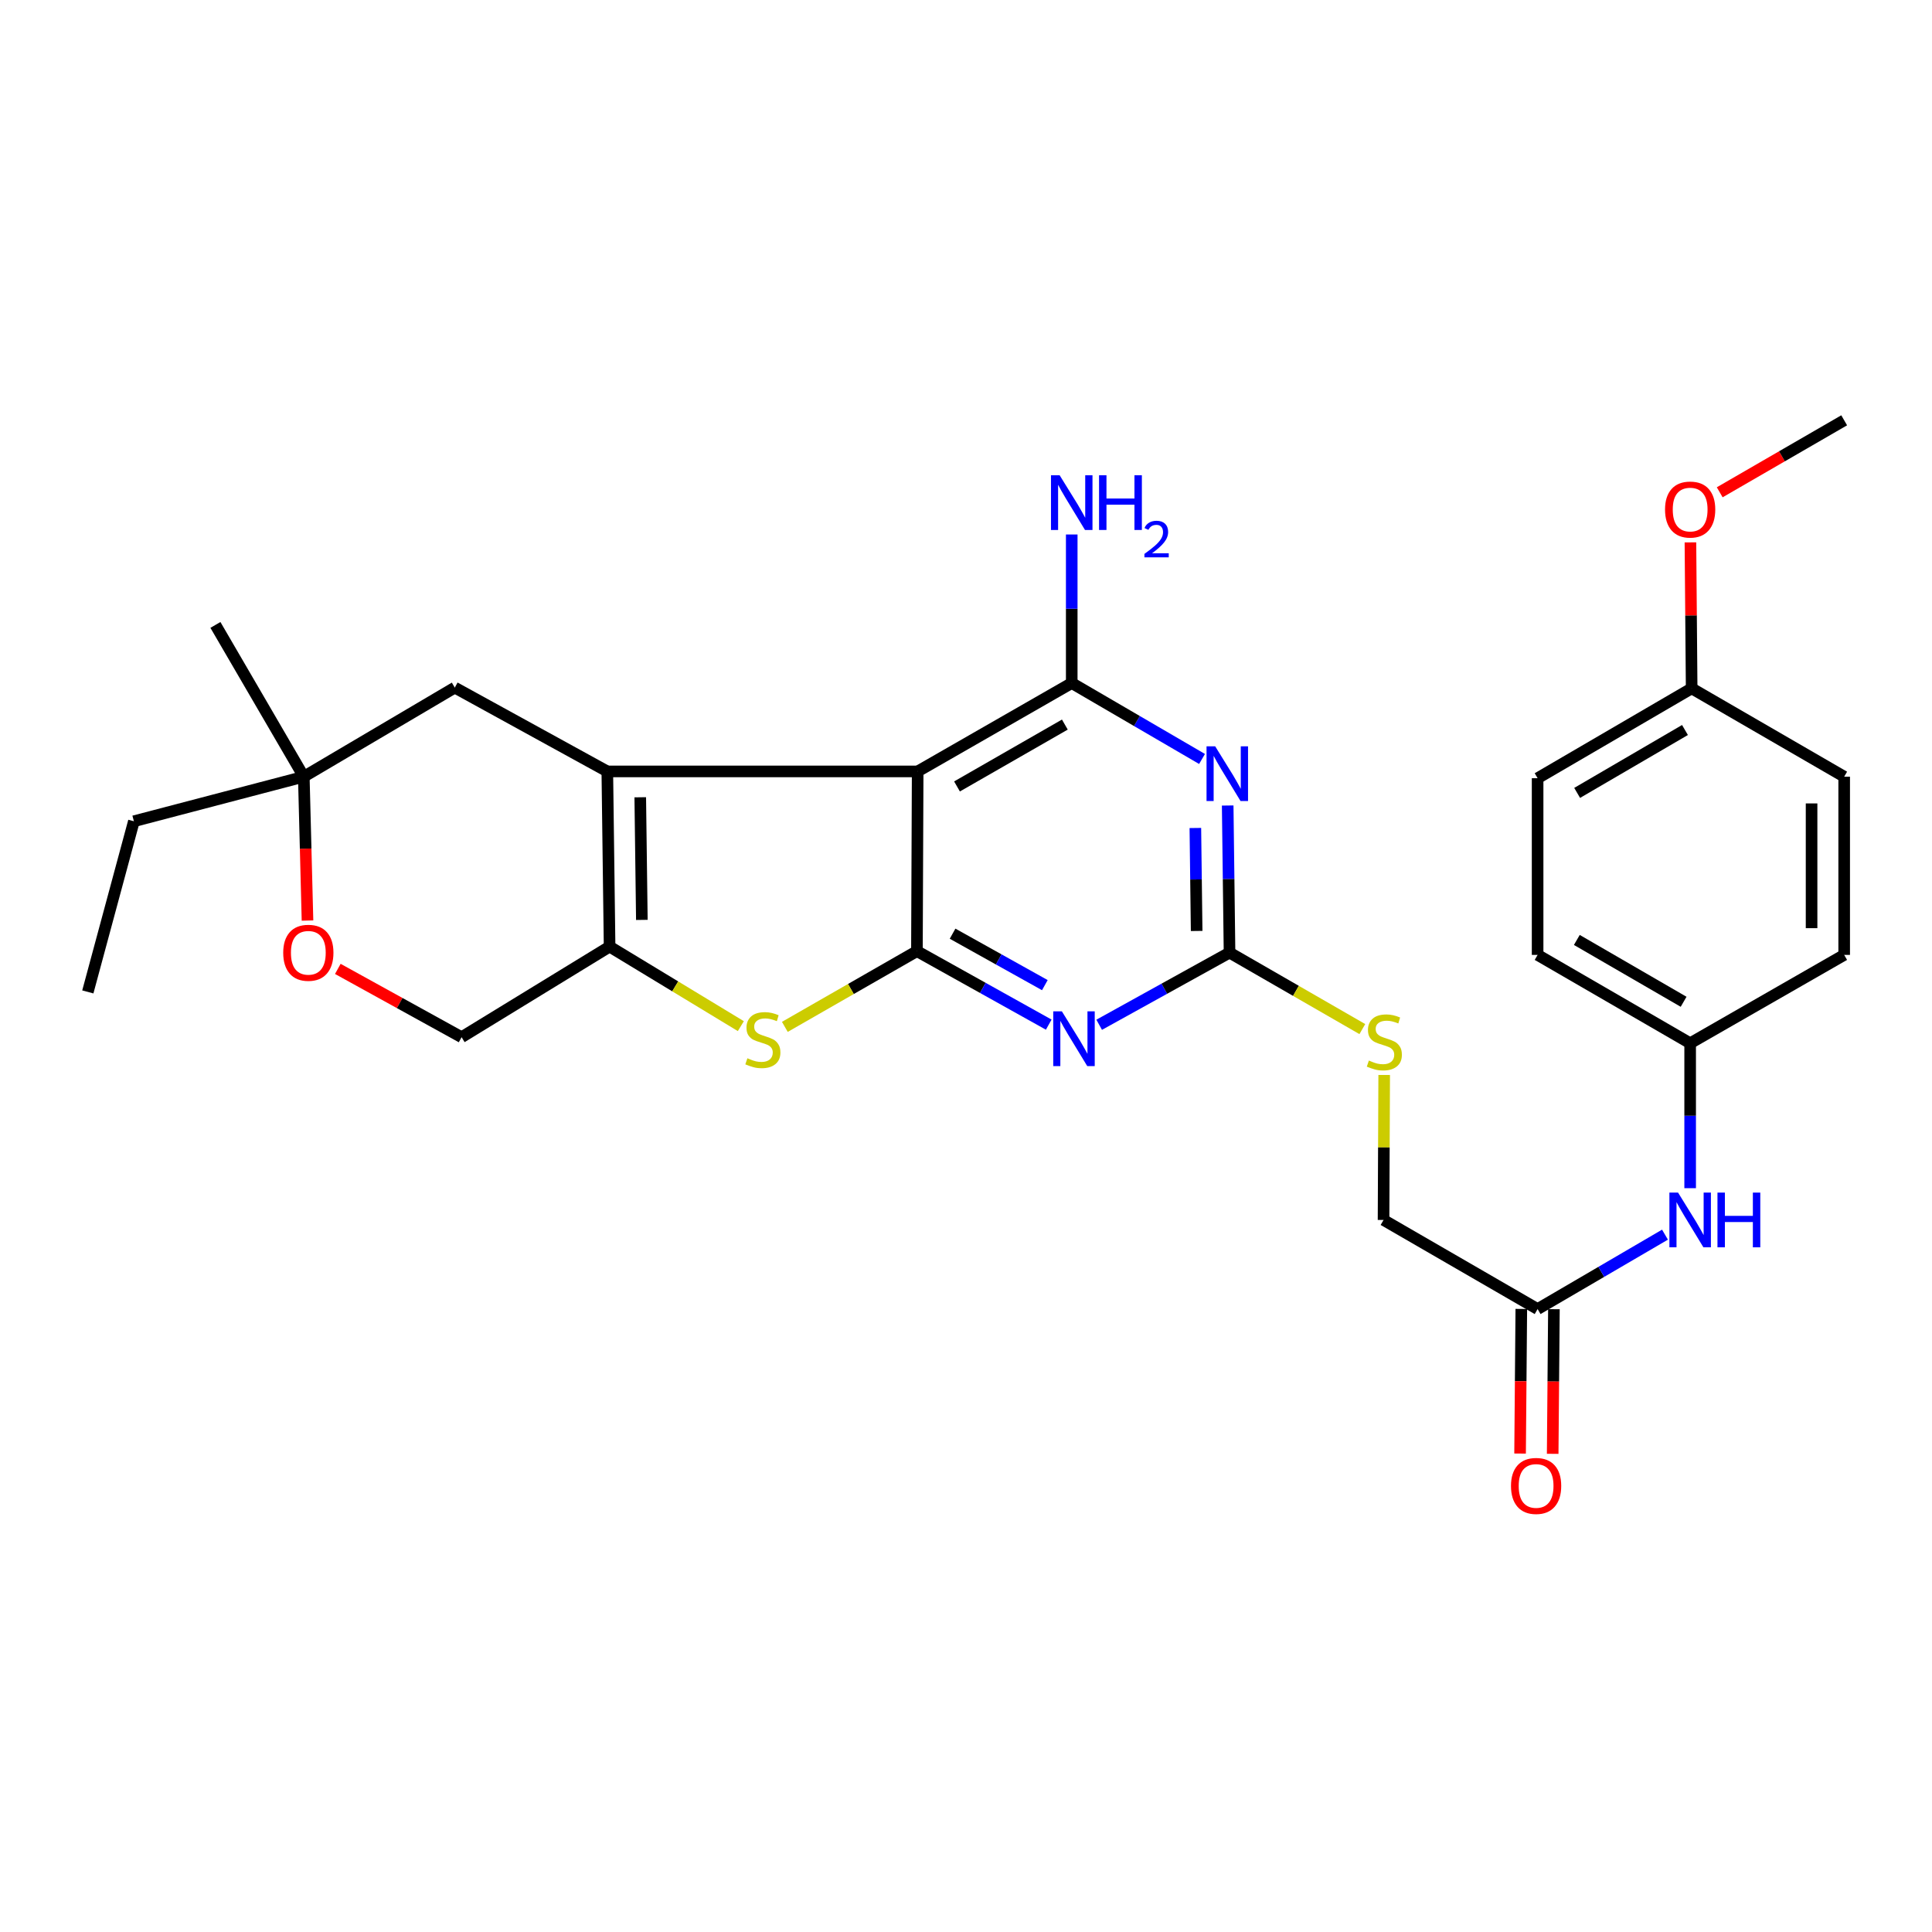 <?xml version='1.0' encoding='iso-8859-1'?>
<svg version='1.1' baseProfile='full'
              xmlns='http://www.w3.org/2000/svg'
                      xmlns:rdkit='http://www.rdkit.org/xml'
                      xmlns:xlink='http://www.w3.org/1999/xlink'
                  xml:space='preserve'
width='1000px' height='1000px' viewBox='0 0 1000 1000'>
<!-- END OF HEADER -->
<rect style='opacity:1.0;fill:#FFFFFF;stroke:none' width='1000' height='1000' x='0' y='0'> </rect>
<path class='bond-0' d='M 474.984,399.286 L 314.343,399.286' style='fill:none;fill-rule:evenodd;stroke:#000000;stroke-width:6px;stroke-linecap:butt;stroke-linejoin:miter;stroke-opacity:1' />
<path class='bond-1' d='M 474.984,399.286 L 474.6,492.306' style='fill:none;fill-rule:evenodd;stroke:#000000;stroke-width:6px;stroke-linecap:butt;stroke-linejoin:miter;stroke-opacity:1' />
<path class='bond-4' d='M 474.984,399.286 L 554.728,353.54' style='fill:none;fill-rule:evenodd;stroke:#000000;stroke-width:6px;stroke-linecap:butt;stroke-linejoin:miter;stroke-opacity:1' />
<path class='bond-4' d='M 495.344,407.063 L 551.165,375.041' style='fill:none;fill-rule:evenodd;stroke:#000000;stroke-width:6px;stroke-linecap:butt;stroke-linejoin:miter;stroke-opacity:1' />
<path class='bond-5' d='M 314.343,399.286 L 315.525,489.962' style='fill:none;fill-rule:evenodd;stroke:#000000;stroke-width:6px;stroke-linecap:butt;stroke-linejoin:miter;stroke-opacity:1' />
<path class='bond-5' d='M 331.396,412.667 L 332.223,476.141' style='fill:none;fill-rule:evenodd;stroke:#000000;stroke-width:6px;stroke-linecap:butt;stroke-linejoin:miter;stroke-opacity:1' />
<path class='bond-8' d='M 314.343,399.286 L 235.396,355.902' style='fill:none;fill-rule:evenodd;stroke:#000000;stroke-width:6px;stroke-linecap:butt;stroke-linejoin:miter;stroke-opacity:1' />
<path class='bond-2' d='M 474.6,492.306 L 508.712,511.33' style='fill:none;fill-rule:evenodd;stroke:#000000;stroke-width:6px;stroke-linecap:butt;stroke-linejoin:miter;stroke-opacity:1' />
<path class='bond-2' d='M 508.712,511.33 L 542.824,530.353' style='fill:none;fill-rule:evenodd;stroke:#0000FF;stroke-width:6px;stroke-linecap:butt;stroke-linejoin:miter;stroke-opacity:1' />
<path class='bond-2' d='M 493.054,483.273 L 516.932,496.59' style='fill:none;fill-rule:evenodd;stroke:#000000;stroke-width:6px;stroke-linecap:butt;stroke-linejoin:miter;stroke-opacity:1' />
<path class='bond-2' d='M 516.932,496.59 L 540.811,509.906' style='fill:none;fill-rule:evenodd;stroke:#0000FF;stroke-width:6px;stroke-linecap:butt;stroke-linejoin:miter;stroke-opacity:1' />
<path class='bond-6' d='M 474.6,492.306 L 440.417,511.908' style='fill:none;fill-rule:evenodd;stroke:#000000;stroke-width:6px;stroke-linecap:butt;stroke-linejoin:miter;stroke-opacity:1' />
<path class='bond-6' d='M 440.417,511.908 L 406.234,531.509' style='fill:none;fill-rule:evenodd;stroke:#CCCC00;stroke-width:6px;stroke-linecap:butt;stroke-linejoin:miter;stroke-opacity:1' />
<path class='bond-30' d='M 568.932,530.422 L 602.668,511.749' style='fill:none;fill-rule:evenodd;stroke:#0000FF;stroke-width:6px;stroke-linecap:butt;stroke-linejoin:miter;stroke-opacity:1' />
<path class='bond-30' d='M 602.668,511.749 L 636.404,493.075' style='fill:none;fill-rule:evenodd;stroke:#000000;stroke-width:6px;stroke-linecap:butt;stroke-linejoin:miter;stroke-opacity:1' />
<path class='bond-3' d='M 622.172,392.842 L 588.45,373.191' style='fill:none;fill-rule:evenodd;stroke:#0000FF;stroke-width:6px;stroke-linecap:butt;stroke-linejoin:miter;stroke-opacity:1' />
<path class='bond-3' d='M 588.45,373.191 L 554.728,353.54' style='fill:none;fill-rule:evenodd;stroke:#000000;stroke-width:6px;stroke-linecap:butt;stroke-linejoin:miter;stroke-opacity:1' />
<path class='bond-7' d='M 635.448,416.933 L 635.926,455.004' style='fill:none;fill-rule:evenodd;stroke:#0000FF;stroke-width:6px;stroke-linecap:butt;stroke-linejoin:miter;stroke-opacity:1' />
<path class='bond-7' d='M 635.926,455.004 L 636.404,493.075' style='fill:none;fill-rule:evenodd;stroke:#000000;stroke-width:6px;stroke-linecap:butt;stroke-linejoin:miter;stroke-opacity:1' />
<path class='bond-7' d='M 618.716,428.567 L 619.05,455.216' style='fill:none;fill-rule:evenodd;stroke:#0000FF;stroke-width:6px;stroke-linecap:butt;stroke-linejoin:miter;stroke-opacity:1' />
<path class='bond-7' d='M 619.05,455.216 L 619.385,481.866' style='fill:none;fill-rule:evenodd;stroke:#000000;stroke-width:6px;stroke-linecap:butt;stroke-linejoin:miter;stroke-opacity:1' />
<path class='bond-15' d='M 554.728,353.54 L 554.728,315.094' style='fill:none;fill-rule:evenodd;stroke:#000000;stroke-width:6px;stroke-linecap:butt;stroke-linejoin:miter;stroke-opacity:1' />
<path class='bond-15' d='M 554.728,315.094 L 554.728,276.648' style='fill:none;fill-rule:evenodd;stroke:#0000FF;stroke-width:6px;stroke-linecap:butt;stroke-linejoin:miter;stroke-opacity:1' />
<path class='bond-12' d='M 315.525,489.962 L 238.922,536.852' style='fill:none;fill-rule:evenodd;stroke:#000000;stroke-width:6px;stroke-linecap:butt;stroke-linejoin:miter;stroke-opacity:1' />
<path class='bond-29' d='M 315.525,489.962 L 349.491,510.544' style='fill:none;fill-rule:evenodd;stroke:#000000;stroke-width:6px;stroke-linecap:butt;stroke-linejoin:miter;stroke-opacity:1' />
<path class='bond-29' d='M 349.491,510.544 L 383.457,531.127' style='fill:none;fill-rule:evenodd;stroke:#CCCC00;stroke-width:6px;stroke-linecap:butt;stroke-linejoin:miter;stroke-opacity:1' />
<path class='bond-13' d='M 636.404,493.075 L 670.772,512.865' style='fill:none;fill-rule:evenodd;stroke:#000000;stroke-width:6px;stroke-linecap:butt;stroke-linejoin:miter;stroke-opacity:1' />
<path class='bond-13' d='M 670.772,512.865 L 705.141,532.656' style='fill:none;fill-rule:evenodd;stroke:#CCCC00;stroke-width:6px;stroke-linecap:butt;stroke-linejoin:miter;stroke-opacity:1' />
<path class='bond-11' d='M 235.396,355.902 L 157.246,402.014' style='fill:none;fill-rule:evenodd;stroke:#000000;stroke-width:6px;stroke-linecap:butt;stroke-linejoin:miter;stroke-opacity:1' />
<path class='bond-9' d='M 159.163,476.478 L 158.205,439.246' style='fill:none;fill-rule:evenodd;stroke:#FF0000;stroke-width:6px;stroke-linecap:butt;stroke-linejoin:miter;stroke-opacity:1' />
<path class='bond-9' d='M 158.205,439.246 L 157.246,402.014' style='fill:none;fill-rule:evenodd;stroke:#000000;stroke-width:6px;stroke-linecap:butt;stroke-linejoin:miter;stroke-opacity:1' />
<path class='bond-31' d='M 174.855,501.499 L 206.889,519.176' style='fill:none;fill-rule:evenodd;stroke:#FF0000;stroke-width:6px;stroke-linecap:butt;stroke-linejoin:miter;stroke-opacity:1' />
<path class='bond-31' d='M 206.889,519.176 L 238.922,536.852' style='fill:none;fill-rule:evenodd;stroke:#000000;stroke-width:6px;stroke-linecap:butt;stroke-linejoin:miter;stroke-opacity:1' />
<path class='bond-10' d='M 795.864,677.569 L 716.12,631.448' style='fill:none;fill-rule:evenodd;stroke:#000000;stroke-width:6px;stroke-linecap:butt;stroke-linejoin:miter;stroke-opacity:1' />
<path class='bond-14' d='M 795.864,677.569 L 828.829,658.313' style='fill:none;fill-rule:evenodd;stroke:#000000;stroke-width:6px;stroke-linecap:butt;stroke-linejoin:miter;stroke-opacity:1' />
<path class='bond-14' d='M 828.829,658.313 L 861.794,639.057' style='fill:none;fill-rule:evenodd;stroke:#0000FF;stroke-width:6px;stroke-linecap:butt;stroke-linejoin:miter;stroke-opacity:1' />
<path class='bond-16' d='M 787.426,677.498 L 787.107,714.926' style='fill:none;fill-rule:evenodd;stroke:#000000;stroke-width:6px;stroke-linecap:butt;stroke-linejoin:miter;stroke-opacity:1' />
<path class='bond-16' d='M 787.107,714.926 L 786.789,752.355' style='fill:none;fill-rule:evenodd;stroke:#FF0000;stroke-width:6px;stroke-linecap:butt;stroke-linejoin:miter;stroke-opacity:1' />
<path class='bond-16' d='M 804.302,677.641 L 803.984,715.07' style='fill:none;fill-rule:evenodd;stroke:#000000;stroke-width:6px;stroke-linecap:butt;stroke-linejoin:miter;stroke-opacity:1' />
<path class='bond-16' d='M 803.984,715.07 L 803.665,752.499' style='fill:none;fill-rule:evenodd;stroke:#FF0000;stroke-width:6px;stroke-linecap:butt;stroke-linejoin:miter;stroke-opacity:1' />
<path class='bond-25' d='M 157.246,402.014 L 69.298,425.08' style='fill:none;fill-rule:evenodd;stroke:#000000;stroke-width:6px;stroke-linecap:butt;stroke-linejoin:miter;stroke-opacity:1' />
<path class='bond-26' d='M 157.246,402.014 L 111.5,323.461' style='fill:none;fill-rule:evenodd;stroke:#000000;stroke-width:6px;stroke-linecap:butt;stroke-linejoin:miter;stroke-opacity:1' />
<path class='bond-17' d='M 716.455,556.401 L 716.288,593.925' style='fill:none;fill-rule:evenodd;stroke:#CCCC00;stroke-width:6px;stroke-linecap:butt;stroke-linejoin:miter;stroke-opacity:1' />
<path class='bond-17' d='M 716.288,593.925 L 716.12,631.448' style='fill:none;fill-rule:evenodd;stroke:#000000;stroke-width:6px;stroke-linecap:butt;stroke-linejoin:miter;stroke-opacity:1' />
<path class='bond-18' d='M 874.82,615.002 L 874.82,577.493' style='fill:none;fill-rule:evenodd;stroke:#0000FF;stroke-width:6px;stroke-linecap:butt;stroke-linejoin:miter;stroke-opacity:1' />
<path class='bond-18' d='M 874.82,577.493 L 874.82,539.984' style='fill:none;fill-rule:evenodd;stroke:#000000;stroke-width:6px;stroke-linecap:butt;stroke-linejoin:miter;stroke-opacity:1' />
<path class='bond-20' d='M 874.82,539.984 L 954.545,494.257' style='fill:none;fill-rule:evenodd;stroke:#000000;stroke-width:6px;stroke-linecap:butt;stroke-linejoin:miter;stroke-opacity:1' />
<path class='bond-21' d='M 874.82,539.984 L 795.864,494.257' style='fill:none;fill-rule:evenodd;stroke:#000000;stroke-width:6px;stroke-linecap:butt;stroke-linejoin:miter;stroke-opacity:1' />
<path class='bond-21' d='M 871.435,518.52 L 816.165,486.511' style='fill:none;fill-rule:evenodd;stroke:#000000;stroke-width:6px;stroke-linecap:butt;stroke-linejoin:miter;stroke-opacity:1' />
<path class='bond-19' d='M 875.598,356.296 L 795.864,402.802' style='fill:none;fill-rule:evenodd;stroke:#000000;stroke-width:6px;stroke-linecap:butt;stroke-linejoin:miter;stroke-opacity:1' />
<path class='bond-19' d='M 872.141,377.851 L 816.327,410.405' style='fill:none;fill-rule:evenodd;stroke:#000000;stroke-width:6px;stroke-linecap:butt;stroke-linejoin:miter;stroke-opacity:1' />
<path class='bond-24' d='M 875.598,356.296 L 875.281,318.516' style='fill:none;fill-rule:evenodd;stroke:#000000;stroke-width:6px;stroke-linecap:butt;stroke-linejoin:miter;stroke-opacity:1' />
<path class='bond-24' d='M 875.281,318.516 L 874.964,280.736' style='fill:none;fill-rule:evenodd;stroke:#FF0000;stroke-width:6px;stroke-linecap:butt;stroke-linejoin:miter;stroke-opacity:1' />
<path class='bond-32' d='M 875.598,356.296 L 954.545,402.014' style='fill:none;fill-rule:evenodd;stroke:#000000;stroke-width:6px;stroke-linecap:butt;stroke-linejoin:miter;stroke-opacity:1' />
<path class='bond-23' d='M 954.545,494.257 L 954.545,402.014' style='fill:none;fill-rule:evenodd;stroke:#000000;stroke-width:6px;stroke-linecap:butt;stroke-linejoin:miter;stroke-opacity:1' />
<path class='bond-23' d='M 937.668,480.42 L 937.668,415.851' style='fill:none;fill-rule:evenodd;stroke:#000000;stroke-width:6px;stroke-linecap:butt;stroke-linejoin:miter;stroke-opacity:1' />
<path class='bond-22' d='M 795.864,494.257 L 795.864,402.802' style='fill:none;fill-rule:evenodd;stroke:#000000;stroke-width:6px;stroke-linecap:butt;stroke-linejoin:miter;stroke-opacity:1' />
<path class='bond-27' d='M 890.123,254.809 L 922.334,236.179' style='fill:none;fill-rule:evenodd;stroke:#FF0000;stroke-width:6px;stroke-linecap:butt;stroke-linejoin:miter;stroke-opacity:1' />
<path class='bond-27' d='M 922.334,236.179 L 954.545,217.548' style='fill:none;fill-rule:evenodd;stroke:#000000;stroke-width:6px;stroke-linecap:butt;stroke-linejoin:miter;stroke-opacity:1' />
<path class='bond-28' d='M 69.298,425.08 L 45.455,513.421' style='fill:none;fill-rule:evenodd;stroke:#000000;stroke-width:6px;stroke-linecap:butt;stroke-linejoin:miter;stroke-opacity:1' />
<path  class='atom-3' d='M 549.631 523.48
L 558.911 538.48
Q 559.831 539.96, 561.311 542.64
Q 562.791 545.32, 562.871 545.48
L 562.871 523.48
L 566.631 523.48
L 566.631 551.8
L 562.751 551.8
L 552.791 535.4
Q 551.631 533.48, 550.391 531.28
Q 549.191 529.08, 548.831 528.4
L 548.831 551.8
L 545.151 551.8
L 545.151 523.48
L 549.631 523.48
' fill='#0000FF'/>
<path  class='atom-4' d='M 628.981 386.298
L 638.261 401.298
Q 639.181 402.778, 640.661 405.458
Q 642.141 408.138, 642.221 408.298
L 642.221 386.298
L 645.981 386.298
L 645.981 414.618
L 642.101 414.618
L 632.141 398.218
Q 630.981 396.298, 629.741 394.098
Q 628.541 391.898, 628.181 391.218
L 628.181 414.618
L 624.501 414.618
L 624.501 386.298
L 628.981 386.298
' fill='#0000FF'/>
<path  class='atom-7' d='M 386.856 547.754
Q 387.176 547.874, 388.496 548.434
Q 389.816 548.994, 391.256 549.354
Q 392.736 549.674, 394.176 549.674
Q 396.856 549.674, 398.416 548.394
Q 399.976 547.074, 399.976 544.794
Q 399.976 543.234, 399.176 542.274
Q 398.416 541.314, 397.216 540.794
Q 396.016 540.274, 394.016 539.674
Q 391.496 538.914, 389.976 538.194
Q 388.496 537.474, 387.416 535.954
Q 386.376 534.434, 386.376 531.874
Q 386.376 528.314, 388.776 526.114
Q 391.216 523.914, 396.016 523.914
Q 399.296 523.914, 403.016 525.474
L 402.096 528.554
Q 398.696 527.154, 396.136 527.154
Q 393.376 527.154, 391.856 528.314
Q 390.336 529.434, 390.376 531.394
Q 390.376 532.914, 391.136 533.834
Q 391.936 534.754, 393.056 535.274
Q 394.216 535.794, 396.136 536.394
Q 398.696 537.194, 400.216 537.994
Q 401.736 538.794, 402.816 540.434
Q 403.936 542.034, 403.936 544.794
Q 403.936 548.714, 401.296 550.834
Q 398.696 552.914, 394.336 552.914
Q 391.816 552.914, 389.896 552.354
Q 388.016 551.834, 385.776 550.914
L 386.856 547.754
' fill='#CCCC00'/>
<path  class='atom-10' d='M 146.59 493.155
Q 146.59 486.355, 149.95 482.555
Q 153.31 478.755, 159.59 478.755
Q 165.87 478.755, 169.23 482.555
Q 172.59 486.355, 172.59 493.155
Q 172.59 500.035, 169.19 503.955
Q 165.79 507.835, 159.59 507.835
Q 153.35 507.835, 149.95 503.955
Q 146.59 500.075, 146.59 493.155
M 159.59 504.635
Q 163.91 504.635, 166.23 501.755
Q 168.59 498.835, 168.59 493.155
Q 168.59 487.595, 166.23 484.795
Q 163.91 481.955, 159.59 481.955
Q 155.27 481.955, 152.91 484.755
Q 150.59 487.555, 150.59 493.155
Q 150.59 498.875, 152.91 501.755
Q 155.27 504.635, 159.59 504.635
' fill='#FF0000'/>
<path  class='atom-14' d='M 708.532 548.935
Q 708.852 549.055, 710.172 549.615
Q 711.492 550.175, 712.932 550.535
Q 714.412 550.855, 715.852 550.855
Q 718.532 550.855, 720.092 549.575
Q 721.652 548.255, 721.652 545.975
Q 721.652 544.415, 720.852 543.455
Q 720.092 542.495, 718.892 541.975
Q 717.692 541.455, 715.692 540.855
Q 713.172 540.095, 711.652 539.375
Q 710.172 538.655, 709.092 537.135
Q 708.052 535.615, 708.052 533.055
Q 708.052 529.495, 710.452 527.295
Q 712.892 525.095, 717.692 525.095
Q 720.972 525.095, 724.692 526.655
L 723.772 529.735
Q 720.372 528.335, 717.812 528.335
Q 715.052 528.335, 713.532 529.495
Q 712.012 530.615, 712.052 532.575
Q 712.052 534.095, 712.812 535.015
Q 713.612 535.935, 714.732 536.455
Q 715.892 536.975, 717.812 537.575
Q 720.372 538.375, 721.892 539.175
Q 723.412 539.975, 724.492 541.615
Q 725.612 543.215, 725.612 545.975
Q 725.612 549.895, 722.972 552.015
Q 720.372 554.095, 716.012 554.095
Q 713.492 554.095, 711.572 553.535
Q 709.692 553.015, 707.452 552.095
L 708.532 548.935
' fill='#CCCC00'/>
<path  class='atom-15' d='M 868.56 617.288
L 877.84 632.288
Q 878.76 633.768, 880.24 636.448
Q 881.72 639.128, 881.8 639.288
L 881.8 617.288
L 885.56 617.288
L 885.56 645.608
L 881.68 645.608
L 871.72 629.208
Q 870.56 627.288, 869.32 625.088
Q 868.12 622.888, 867.76 622.208
L 867.76 645.608
L 864.08 645.608
L 864.08 617.288
L 868.56 617.288
' fill='#0000FF'/>
<path  class='atom-15' d='M 888.96 617.288
L 892.8 617.288
L 892.8 629.328
L 907.28 629.328
L 907.28 617.288
L 911.12 617.288
L 911.12 645.608
L 907.28 645.608
L 907.28 632.528
L 892.8 632.528
L 892.8 645.608
L 888.96 645.608
L 888.96 617.288
' fill='#0000FF'/>
<path  class='atom-16' d='M 548.468 245.993
L 557.748 260.993
Q 558.668 262.473, 560.148 265.153
Q 561.628 267.833, 561.708 267.993
L 561.708 245.993
L 565.468 245.993
L 565.468 274.313
L 561.588 274.313
L 551.628 257.913
Q 550.468 255.993, 549.228 253.793
Q 548.028 251.593, 547.668 250.913
L 547.668 274.313
L 543.988 274.313
L 543.988 245.993
L 548.468 245.993
' fill='#0000FF'/>
<path  class='atom-16' d='M 568.868 245.993
L 572.708 245.993
L 572.708 258.033
L 587.188 258.033
L 587.188 245.993
L 591.028 245.993
L 591.028 274.313
L 587.188 274.313
L 587.188 261.233
L 572.708 261.233
L 572.708 274.313
L 568.868 274.313
L 568.868 245.993
' fill='#0000FF'/>
<path  class='atom-16' d='M 592.401 273.32
Q 593.088 271.551, 594.724 270.574
Q 596.361 269.571, 598.632 269.571
Q 601.456 269.571, 603.04 271.102
Q 604.624 272.633, 604.624 275.353
Q 604.624 278.125, 602.565 280.712
Q 600.532 283.299, 596.308 286.361
L 604.941 286.361
L 604.941 288.473
L 592.348 288.473
L 592.348 286.705
Q 595.833 284.223, 597.892 282.375
Q 599.978 280.527, 600.981 278.864
Q 601.984 277.201, 601.984 275.485
Q 601.984 273.689, 601.087 272.686
Q 600.189 271.683, 598.632 271.683
Q 597.127 271.683, 596.124 272.29
Q 595.12 272.897, 594.408 274.244
L 592.401 273.32
' fill='#0000FF'/>
<path  class='atom-17' d='M 782.086 769.114
Q 782.086 762.314, 785.446 758.514
Q 788.806 754.714, 795.086 754.714
Q 801.366 754.714, 804.726 758.514
Q 808.086 762.314, 808.086 769.114
Q 808.086 775.994, 804.686 779.914
Q 801.286 783.794, 795.086 783.794
Q 788.846 783.794, 785.446 779.914
Q 782.086 776.034, 782.086 769.114
M 795.086 780.594
Q 799.406 780.594, 801.726 777.714
Q 804.086 774.794, 804.086 769.114
Q 804.086 763.554, 801.726 760.754
Q 799.406 757.914, 795.086 757.914
Q 790.766 757.914, 788.406 760.714
Q 786.086 763.514, 786.086 769.114
Q 786.086 774.834, 788.406 777.714
Q 790.766 780.594, 795.086 780.594
' fill='#FF0000'/>
<path  class='atom-25' d='M 861.82 263.74
Q 861.82 256.94, 865.18 253.14
Q 868.54 249.34, 874.82 249.34
Q 881.1 249.34, 884.46 253.14
Q 887.82 256.94, 887.82 263.74
Q 887.82 270.62, 884.42 274.54
Q 881.02 278.42, 874.82 278.42
Q 868.58 278.42, 865.18 274.54
Q 861.82 270.66, 861.82 263.74
M 874.82 275.22
Q 879.14 275.22, 881.46 272.34
Q 883.82 269.42, 883.82 263.74
Q 883.82 258.18, 881.46 255.38
Q 879.14 252.54, 874.82 252.54
Q 870.5 252.54, 868.14 255.34
Q 865.82 258.14, 865.82 263.74
Q 865.82 269.46, 868.14 272.34
Q 870.5 275.22, 874.82 275.22
' fill='#FF0000'/>
</svg>
